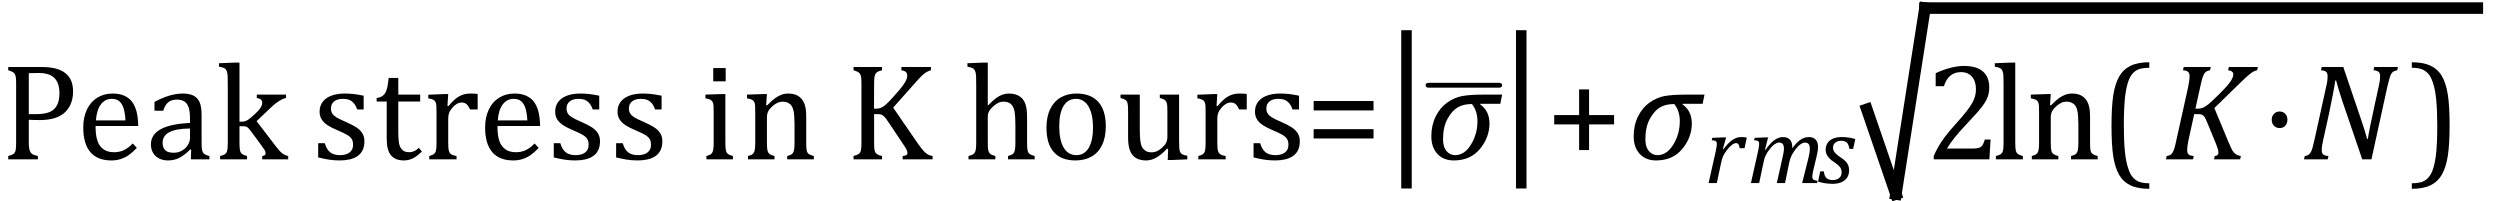 <?xml version="1.0" encoding="UTF-8" standalone="no"?><svg xmlns="http://www.w3.org/2000/svg" xmlns:xlink="http://www.w3.org/1999/xlink" stroke-dasharray="none" shape-rendering="auto" font-family="'Dialog'" width="360.813" text-rendering="auto" fill-opacity="1" contentScriptType="text/ecmascript" color-interpolation="auto" color-rendering="auto" preserveAspectRatio="xMidYMid meet" font-size="12" fill="black" stroke="black" image-rendering="auto" stroke-miterlimit="10" zoomAndPan="magnify" version="1.0" stroke-linecap="square" stroke-linejoin="miter" contentStyleType="text/css" font-style="normal" height="29" stroke-width="1" stroke-dashoffset="0" font-weight="normal" stroke-opacity="1" y="-6"><!--Converted from MathML using JEuclid--><defs id="genericDefs"/><g><g text-rendering="optimizeLegibility" transform="translate(0,23)" color-rendering="optimizeQuality" color-interpolation="linearRGB" image-rendering="optimizeQuality"><path d="M4.156 -2.469 Q4.156 -1.891 4.219 -1.555 Q4.281 -1.219 4.414 -1.016 Q4.547 -0.812 4.766 -0.703 Q4.984 -0.594 5.469 -0.484 L5.469 0 L1.188 0 L1.188 -0.484 Q1.781 -0.641 1.992 -0.828 Q2.203 -1.016 2.266 -1.367 Q2.328 -1.719 2.328 -2.438 L2.328 -10.891 Q2.328 -11.562 2.281 -11.867 Q2.234 -12.172 2.117 -12.344 Q2 -12.516 1.812 -12.617 Q1.625 -12.719 1.188 -12.859 L1.188 -13.328 L6.031 -13.328 Q8.312 -13.328 9.43 -12.453 Q10.547 -11.578 10.547 -9.797 Q10.547 -8.781 10.195 -7.969 Q9.844 -7.156 9.203 -6.641 Q8.562 -6.125 7.68 -5.898 Q6.797 -5.672 5.828 -5.672 Q4.75 -5.672 4.156 -5.719 L4.156 -2.469 ZM4.156 -6.531 L5.281 -6.531 Q6.391 -6.531 7.109 -6.812 Q7.828 -7.094 8.203 -7.766 Q8.578 -8.438 8.578 -9.547 Q8.578 -10.375 8.359 -10.938 Q8.141 -11.5 7.742 -11.844 Q7.344 -12.188 6.797 -12.328 Q6.25 -12.469 5.609 -12.469 Q4.641 -12.469 4.156 -12.438 L4.156 -6.531 ZM19.75 -1.656 Q19.125 -1 18.602 -0.633 Q18.078 -0.266 17.453 -0.055 Q16.828 0.156 16.078 0.156 Q14.062 0.156 13.039 -1.047 Q12.016 -2.25 12.016 -4.609 Q12.016 -6.062 12.539 -7.18 Q13.062 -8.297 14.031 -8.898 Q15 -9.5 16.25 -9.5 Q17.234 -9.5 17.93 -9.188 Q18.625 -8.875 19.039 -8.336 Q19.453 -7.797 19.688 -6.969 Q19.922 -6.141 19.953 -4.812 L13.797 -4.812 L13.797 -4.641 Q13.797 -3.484 14.055 -2.703 Q14.312 -1.922 14.906 -1.477 Q15.5 -1.031 16.438 -1.031 Q17.234 -1.031 17.875 -1.328 Q18.516 -1.625 19.156 -2.297 L19.75 -1.656 ZM18.109 -5.625 Q18.047 -6.688 17.844 -7.352 Q17.641 -8.016 17.234 -8.375 Q16.828 -8.734 16.156 -8.734 Q15.156 -8.734 14.555 -7.93 Q13.953 -7.125 13.844 -5.625 L18.109 -5.625 ZM27.594 -1.391 L27.453 -1.438 Q26.594 -0.562 25.852 -0.203 Q25.109 0.156 24.266 0.156 Q23.516 0.156 22.953 -0.133 Q22.391 -0.422 22.086 -0.945 Q21.781 -1.469 21.781 -2.156 Q21.781 -3.578 23.195 -4.352 Q24.609 -5.125 27.422 -5.25 L27.422 -5.891 Q27.422 -6.906 27.227 -7.492 Q27.031 -8.078 26.617 -8.352 Q26.203 -8.625 25.5 -8.625 Q24.734 -8.625 24.266 -8.227 Q23.797 -7.828 23.562 -7.016 L22.297 -7.016 L22.297 -8.297 Q23.234 -8.781 23.859 -9.008 Q24.484 -9.234 25.109 -9.367 Q25.734 -9.5 26.375 -9.5 Q27.344 -9.5 27.93 -9.195 Q28.516 -8.891 28.805 -8.258 Q29.094 -7.625 29.094 -6.344 L29.094 -2.938 Q29.094 -2.219 29.102 -1.922 Q29.109 -1.625 29.164 -1.367 Q29.219 -1.109 29.312 -0.961 Q29.406 -0.812 29.602 -0.703 Q29.797 -0.594 30.219 -0.484 L30.219 0 L27.547 0 L27.594 -1.391 ZM27.422 -4.453 Q25.438 -4.438 24.453 -3.93 Q23.469 -3.422 23.469 -2.391 Q23.469 -1.844 23.695 -1.516 Q23.922 -1.188 24.266 -1.07 Q24.609 -0.953 25.078 -0.953 Q25.734 -0.953 26.281 -1.273 Q26.828 -1.594 27.125 -2.094 Q27.422 -2.594 27.422 -3.078 L27.422 -4.453 ZM34.562 -5.438 L34.875 -5.438 Q35.188 -5.438 35.391 -5.516 Q35.641 -5.594 35.93 -5.805 Q36.219 -6.016 36.766 -6.516 Q37.219 -6.938 37.445 -7.227 Q37.672 -7.516 37.766 -7.766 Q37.844 -7.969 37.844 -8.172 Q37.844 -8.469 37.656 -8.633 Q37.469 -8.797 37.062 -8.859 L37.062 -9.344 L41.281 -9.344 L41.281 -8.859 Q40.828 -8.766 40.32 -8.453 Q39.812 -8.141 39.266 -7.641 L37.031 -5.516 L39.844 -1.844 Q40.328 -1.188 40.727 -0.883 Q41.125 -0.578 41.594 -0.484 L41.594 0 L37.844 0 L37.844 -0.484 Q38.094 -0.516 38.211 -0.594 Q38.328 -0.672 38.328 -0.875 Q38.328 -1.016 38.281 -1.156 Q38.234 -1.297 38.062 -1.539 Q37.891 -1.781 37.453 -2.391 L36.297 -3.953 Q35.969 -4.391 35.82 -4.531 Q35.672 -4.672 35.516 -4.727 Q35.359 -4.781 35.109 -4.781 L34.562 -4.781 L34.562 -2.438 Q34.562 -1.609 34.641 -1.281 Q34.719 -0.953 34.938 -0.781 Q35.156 -0.609 35.656 -0.484 L35.656 0 L31.766 0 L31.766 -0.484 Q32.266 -0.609 32.453 -0.742 Q32.641 -0.875 32.727 -1.07 Q32.812 -1.266 32.844 -1.594 Q32.875 -1.922 32.875 -2.438 L32.875 -10.609 Q32.875 -11.547 32.859 -11.922 Q32.844 -12.297 32.781 -12.555 Q32.719 -12.812 32.609 -12.961 Q32.5 -13.109 32.305 -13.195 Q32.109 -13.281 31.609 -13.375 L31.609 -13.875 L33.969 -13.969 L34.562 -13.969 L34.562 -5.438 ZM52.484 -7.203 L51.547 -7.203 Q51.344 -7.781 51.047 -8.117 Q50.75 -8.453 50.383 -8.594 Q50.016 -8.734 49.469 -8.734 Q48.688 -8.734 48.227 -8.367 Q47.766 -8 47.766 -7.359 Q47.766 -6.922 47.953 -6.625 Q48.141 -6.328 48.531 -6.078 Q48.922 -5.828 49.906 -5.406 Q50.906 -4.969 51.445 -4.609 Q51.984 -4.25 52.289 -3.773 Q52.594 -3.297 52.594 -2.625 Q52.594 -1.859 52.336 -1.328 Q52.078 -0.797 51.594 -0.469 Q51.109 -0.141 50.453 0.008 Q49.797 0.156 49.016 0.156 Q48.188 0.156 47.422 0.031 Q46.656 -0.094 45.922 -0.281 L45.922 -2.328 L46.875 -2.328 Q47.141 -1.422 47.656 -1.016 Q48.172 -0.609 49.078 -0.609 Q49.438 -0.609 49.773 -0.688 Q50.109 -0.766 50.375 -0.938 Q50.641 -1.109 50.797 -1.398 Q50.953 -1.688 50.953 -2.125 Q50.953 -2.625 50.758 -2.938 Q50.562 -3.25 50.148 -3.508 Q49.734 -3.766 48.703 -4.203 Q47.812 -4.578 47.273 -4.93 Q46.734 -5.281 46.43 -5.758 Q46.125 -6.234 46.125 -6.891 Q46.125 -7.703 46.562 -8.289 Q47 -8.875 47.82 -9.188 Q48.641 -9.5 49.734 -9.5 Q50.375 -9.5 50.977 -9.438 Q51.578 -9.375 52.484 -9.188 L52.484 -7.203 ZM54.359 -8.844 Q54.844 -8.922 55.148 -9.117 Q55.453 -9.312 55.625 -9.625 Q55.797 -9.938 55.898 -10.398 Q56 -10.859 56.094 -11.75 L57.484 -11.75 L57.484 -9.344 L60.641 -9.344 L60.641 -8.344 L57.484 -8.344 L57.484 -4 Q57.484 -3.062 57.562 -2.5 Q57.641 -1.938 57.859 -1.617 Q58.078 -1.297 58.352 -1.164 Q58.625 -1.031 59.047 -1.031 Q59.438 -1.031 59.781 -1.188 Q60.125 -1.344 60.453 -1.656 L60.891 -1.125 Q60.203 -0.453 59.586 -0.148 Q58.969 0.156 58.297 0.156 Q57.031 0.156 56.422 -0.594 Q55.812 -1.344 55.812 -2.938 L55.812 -8.344 L54.359 -8.344 L54.359 -8.844 ZM64.578 -7.719 L64.719 -7.688 Q65.266 -8.344 65.719 -8.719 Q66.172 -9.094 66.703 -9.297 Q67.234 -9.5 67.922 -9.5 Q68.484 -9.5 68.938 -9.438 L68.938 -7.203 L67.844 -7.203 Q67.609 -7.719 67.344 -7.961 Q67.078 -8.203 66.609 -8.203 Q66.266 -8.203 65.922 -8 Q65.578 -7.797 65.25 -7.406 Q64.922 -7.016 64.805 -6.672 Q64.688 -6.328 64.688 -5.859 L64.688 -2.438 Q64.688 -1.547 64.789 -1.211 Q64.891 -0.875 65.141 -0.719 Q65.391 -0.562 65.891 -0.484 L65.891 0 L61.953 0 L61.953 -0.484 Q62.328 -0.594 62.492 -0.68 Q62.656 -0.766 62.773 -0.922 Q62.891 -1.078 62.945 -1.406 Q63 -1.734 63 -2.406 L63 -6.672 Q63 -7.297 62.984 -7.68 Q62.969 -8.062 62.852 -8.289 Q62.734 -8.516 62.492 -8.625 Q62.25 -8.734 61.812 -8.812 L61.812 -9.328 L64.094 -9.422 L64.688 -9.422 L64.578 -7.719 ZM77.75 -1.656 Q77.125 -1 76.602 -0.633 Q76.078 -0.266 75.453 -0.055 Q74.828 0.156 74.078 0.156 Q72.062 0.156 71.039 -1.047 Q70.016 -2.25 70.016 -4.609 Q70.016 -6.062 70.539 -7.18 Q71.062 -8.297 72.031 -8.898 Q73 -9.5 74.25 -9.5 Q75.234 -9.5 75.93 -9.188 Q76.625 -8.875 77.039 -8.336 Q77.453 -7.797 77.688 -6.969 Q77.922 -6.141 77.953 -4.812 L71.797 -4.812 L71.797 -4.641 Q71.797 -3.484 72.055 -2.703 Q72.312 -1.922 72.906 -1.477 Q73.5 -1.031 74.438 -1.031 Q75.234 -1.031 75.875 -1.328 Q76.516 -1.625 77.156 -2.297 L77.75 -1.656 ZM76.109 -5.625 Q76.047 -6.688 75.844 -7.352 Q75.641 -8.016 75.234 -8.375 Q74.828 -8.734 74.156 -8.734 Q73.156 -8.734 72.555 -7.93 Q71.953 -7.125 71.844 -5.625 L76.109 -5.625 ZM86.484 -7.203 L85.547 -7.203 Q85.344 -7.781 85.047 -8.117 Q84.75 -8.453 84.383 -8.594 Q84.016 -8.734 83.469 -8.734 Q82.688 -8.734 82.227 -8.367 Q81.766 -8 81.766 -7.359 Q81.766 -6.922 81.953 -6.625 Q82.141 -6.328 82.531 -6.078 Q82.922 -5.828 83.906 -5.406 Q84.906 -4.969 85.445 -4.609 Q85.984 -4.25 86.289 -3.773 Q86.594 -3.297 86.594 -2.625 Q86.594 -1.859 86.336 -1.328 Q86.078 -0.797 85.594 -0.469 Q85.109 -0.141 84.453 0.008 Q83.797 0.156 83.016 0.156 Q82.188 0.156 81.422 0.031 Q80.656 -0.094 79.922 -0.281 L79.922 -2.328 L80.875 -2.328 Q81.141 -1.422 81.656 -1.016 Q82.172 -0.609 83.078 -0.609 Q83.438 -0.609 83.773 -0.688 Q84.109 -0.766 84.375 -0.938 Q84.641 -1.109 84.797 -1.398 Q84.953 -1.688 84.953 -2.125 Q84.953 -2.625 84.758 -2.938 Q84.562 -3.25 84.148 -3.508 Q83.734 -3.766 82.703 -4.203 Q81.812 -4.578 81.273 -4.93 Q80.734 -5.281 80.43 -5.758 Q80.125 -6.234 80.125 -6.891 Q80.125 -7.703 80.562 -8.289 Q81 -8.875 81.82 -9.188 Q82.641 -9.5 83.734 -9.5 Q84.375 -9.5 84.977 -9.438 Q85.578 -9.375 86.484 -9.188 L86.484 -7.203 ZM95.484 -7.203 L94.547 -7.203 Q94.344 -7.781 94.047 -8.117 Q93.75 -8.453 93.383 -8.594 Q93.016 -8.734 92.469 -8.734 Q91.688 -8.734 91.227 -8.367 Q90.766 -8 90.766 -7.359 Q90.766 -6.922 90.953 -6.625 Q91.141 -6.328 91.531 -6.078 Q91.922 -5.828 92.906 -5.406 Q93.906 -4.969 94.445 -4.609 Q94.984 -4.25 95.289 -3.773 Q95.594 -3.297 95.594 -2.625 Q95.594 -1.859 95.336 -1.328 Q95.078 -0.797 94.594 -0.469 Q94.109 -0.141 93.453 0.008 Q92.797 0.156 92.016 0.156 Q91.188 0.156 90.422 0.031 Q89.656 -0.094 88.922 -0.281 L88.922 -2.328 L89.875 -2.328 Q90.141 -1.422 90.656 -1.016 Q91.172 -0.609 92.078 -0.609 Q92.438 -0.609 92.773 -0.688 Q93.109 -0.766 93.375 -0.938 Q93.641 -1.109 93.797 -1.398 Q93.953 -1.688 93.953 -2.125 Q93.953 -2.625 93.758 -2.938 Q93.562 -3.25 93.148 -3.508 Q92.734 -3.766 91.703 -4.203 Q90.812 -4.578 90.273 -4.93 Q89.734 -5.281 89.43 -5.758 Q89.125 -6.234 89.125 -6.891 Q89.125 -7.703 89.562 -8.289 Q90 -8.875 90.82 -9.188 Q91.641 -9.5 92.734 -9.5 Q93.375 -9.5 93.977 -9.438 Q94.578 -9.375 95.484 -9.188 L95.484 -7.203 ZM104.734 -13.172 L104.734 -11.266 L102.938 -11.266 L102.938 -13.172 L104.734 -13.172 ZM101.953 -0.484 Q102.328 -0.594 102.492 -0.68 Q102.656 -0.766 102.766 -0.922 Q102.875 -1.078 102.938 -1.406 Q103 -1.734 103 -2.406 L103 -6.672 Q103 -7.297 102.984 -7.68 Q102.969 -8.062 102.852 -8.289 Q102.734 -8.516 102.492 -8.625 Q102.25 -8.734 101.812 -8.812 L101.812 -9.344 L104.094 -9.422 L104.688 -9.422 L104.688 -2.438 Q104.688 -1.609 104.766 -1.281 Q104.844 -0.953 105.062 -0.781 Q105.281 -0.609 105.781 -0.484 L105.781 0 L101.953 0 L101.953 -0.484 ZM117.453 0 L113.609 0 L113.609 -0.484 Q114 -0.594 114.164 -0.68 Q114.328 -0.766 114.438 -0.922 Q114.547 -1.078 114.609 -1.406 Q114.672 -1.734 114.672 -2.406 L114.672 -4.969 Q114.672 -5.641 114.633 -6.203 Q114.594 -6.766 114.5 -7.117 Q114.406 -7.469 114.281 -7.672 Q114.156 -7.875 113.969 -8.016 Q113.781 -8.156 113.547 -8.242 Q113.312 -8.328 112.938 -8.328 Q112.562 -8.328 112.219 -8.172 Q111.875 -8.016 111.461 -7.648 Q111.047 -7.281 110.867 -6.914 Q110.688 -6.547 110.688 -6.078 L110.688 -2.438 Q110.688 -1.609 110.766 -1.281 Q110.844 -0.953 111.062 -0.781 Q111.281 -0.609 111.781 -0.484 L111.781 0 L107.953 0 L107.953 -0.484 Q108.328 -0.594 108.492 -0.68 Q108.656 -0.766 108.766 -0.922 Q108.875 -1.078 108.938 -1.406 Q109 -1.734 109 -2.406 L109 -6.672 Q109 -7.297 108.984 -7.68 Q108.969 -8.062 108.852 -8.289 Q108.734 -8.516 108.492 -8.625 Q108.25 -8.734 107.812 -8.812 L107.812 -9.344 L110.094 -9.422 L110.688 -9.422 L110.578 -7.828 L110.719 -7.797 Q111.438 -8.531 111.883 -8.844 Q112.328 -9.156 112.781 -9.328 Q113.234 -9.5 113.75 -9.5 Q114.281 -9.5 114.695 -9.375 Q115.109 -9.25 115.422 -8.992 Q115.734 -8.734 115.945 -8.359 Q116.156 -7.984 116.258 -7.461 Q116.359 -6.938 116.359 -6.125 L116.359 -2.438 Q116.359 -1.766 116.398 -1.461 Q116.438 -1.156 116.531 -0.992 Q116.625 -0.828 116.812 -0.719 Q117 -0.609 117.453 -0.484 L117.453 0 ZM126.141 -7.312 L126.438 -7.312 Q126.812 -7.312 127.117 -7.43 Q127.422 -7.547 127.805 -7.867 Q128.188 -8.188 128.969 -9.062 Q129.906 -10.109 130.25 -10.578 Q130.672 -11.141 130.812 -11.516 Q130.938 -11.797 130.938 -12.062 Q130.938 -12.453 130.711 -12.633 Q130.484 -12.812 130.094 -12.859 L130.094 -13.328 L134.359 -13.328 L134.359 -12.859 Q134.047 -12.781 133.742 -12.609 Q133.438 -12.438 133.117 -12.141 Q132.797 -11.844 132.188 -11.156 L128.906 -7.469 L132.453 -2.312 Q133.031 -1.484 133.352 -1.156 Q133.672 -0.828 133.961 -0.68 Q134.25 -0.531 134.594 -0.484 L134.594 0 L130.281 0 L130.281 -0.484 Q130.641 -0.516 130.805 -0.617 Q130.969 -0.719 130.969 -0.938 Q130.969 -1.109 130.859 -1.359 Q130.75 -1.609 130.5 -1.969 L128.234 -5.359 Q127.828 -5.953 127.641 -6.148 Q127.453 -6.344 127.242 -6.438 Q127.031 -6.531 126.672 -6.531 L126.156 -6.531 L126.156 -2.438 Q126.156 -1.781 126.195 -1.484 Q126.234 -1.188 126.336 -1.008 Q126.438 -0.828 126.641 -0.711 Q126.844 -0.594 127.297 -0.484 L127.297 0 L123.188 0 L123.188 -0.484 Q123.781 -0.641 123.992 -0.828 Q124.203 -1.016 124.266 -1.367 Q124.328 -1.719 124.328 -2.438 L124.328 -10.891 Q124.328 -11.562 124.281 -11.867 Q124.234 -12.172 124.117 -12.344 Q124 -12.516 123.812 -12.617 Q123.625 -12.719 123.188 -12.859 L123.188 -13.328 L127.297 -13.328 L127.297 -12.859 Q126.859 -12.75 126.672 -12.641 Q126.484 -12.531 126.375 -12.367 Q126.266 -12.203 126.211 -11.883 Q126.156 -11.562 126.156 -10.891 L126.141 -7.312 ZM142.562 -7.797 L142.609 -7.797 Q143.359 -8.562 143.805 -8.875 Q144.25 -9.188 144.688 -9.344 Q145.125 -9.5 145.625 -9.5 Q146.156 -9.5 146.578 -9.367 Q147 -9.234 147.32 -8.977 Q147.641 -8.719 147.836 -8.344 Q148.031 -7.969 148.133 -7.445 Q148.234 -6.922 148.234 -6.125 L148.234 -2.438 Q148.234 -1.594 148.305 -1.289 Q148.375 -0.984 148.562 -0.812 Q148.75 -0.641 149.328 -0.484 L149.328 0 L145.484 0 L145.484 -0.484 Q145.859 -0.594 146.031 -0.68 Q146.203 -0.766 146.312 -0.922 Q146.422 -1.078 146.484 -1.406 Q146.547 -1.734 146.547 -2.406 L146.547 -4.969 Q146.547 -6.266 146.414 -6.953 Q146.281 -7.641 145.898 -7.984 Q145.516 -8.328 144.828 -8.328 Q144.438 -8.328 144.125 -8.188 Q143.812 -8.047 143.398 -7.695 Q142.984 -7.344 142.773 -6.977 Q142.562 -6.609 142.562 -6.188 L142.562 -2.438 Q142.562 -1.781 142.602 -1.5 Q142.641 -1.219 142.734 -1.023 Q142.828 -0.828 143.031 -0.711 Q143.234 -0.594 143.656 -0.484 L143.656 0 L139.781 0 L139.781 -0.484 Q140.219 -0.594 140.398 -0.703 Q140.578 -0.812 140.68 -0.977 Q140.781 -1.141 140.836 -1.453 Q140.891 -1.766 140.891 -2.438 L140.891 -10.609 Q140.891 -11.547 140.875 -11.922 Q140.859 -12.297 140.797 -12.555 Q140.734 -12.812 140.617 -12.961 Q140.5 -13.109 140.312 -13.195 Q140.125 -13.281 139.625 -13.375 L139.625 -13.875 L141.984 -13.969 L142.562 -13.969 L142.562 -7.797 ZM155.203 0.156 Q153.172 0.156 152.102 -1.039 Q151.031 -2.234 151.031 -4.578 Q151.031 -6.188 151.594 -7.305 Q152.156 -8.422 153.133 -8.961 Q154.109 -9.5 155.359 -9.5 Q157.438 -9.5 158.516 -8.289 Q159.594 -7.078 159.594 -4.797 Q159.594 -3.172 159.055 -2.062 Q158.516 -0.953 157.531 -0.398 Q156.547 0.156 155.203 0.156 ZM152.875 -4.781 Q152.875 -2.781 153.516 -1.695 Q154.156 -0.609 155.344 -0.609 Q156 -0.609 156.461 -0.93 Q156.922 -1.25 157.203 -1.789 Q157.484 -2.328 157.617 -3.031 Q157.75 -3.734 157.75 -4.516 Q157.75 -5.953 157.43 -6.898 Q157.109 -7.844 156.562 -8.289 Q156.016 -8.734 155.312 -8.734 Q154.125 -8.734 153.5 -7.711 Q152.875 -6.688 152.875 -4.781 ZM161.719 -9.344 L164.5 -9.344 L164.5 -4.359 Q164.5 -3.219 164.586 -2.625 Q164.672 -2.031 164.852 -1.727 Q165.031 -1.422 165.352 -1.219 Q165.672 -1.016 166.234 -1.016 Q166.609 -1.016 166.953 -1.164 Q167.297 -1.312 167.711 -1.68 Q168.125 -2.047 168.305 -2.406 Q168.484 -2.766 168.484 -3.25 L168.484 -6.906 Q168.484 -7.469 168.461 -7.75 Q168.438 -8.031 168.367 -8.203 Q168.297 -8.375 168.203 -8.477 Q168.109 -8.578 167.938 -8.672 Q167.766 -8.766 167.391 -8.859 L167.391 -9.344 L170.172 -9.344 L170.172 -2.672 Q170.172 -1.922 170.203 -1.586 Q170.234 -1.25 170.328 -1.055 Q170.422 -0.859 170.625 -0.734 Q170.828 -0.609 171.359 -0.516 L171.359 0 L169.125 0.094 L168.531 0.094 L168.594 -1.5 L168.438 -1.547 Q167.625 -0.672 166.891 -0.258 Q166.156 0.156 165.422 0.156 Q164.531 0.156 163.953 -0.195 Q163.375 -0.547 163.094 -1.242 Q162.812 -1.938 162.812 -3.219 L162.812 -6.906 Q162.812 -7.719 162.75 -8.031 Q162.688 -8.344 162.5 -8.523 Q162.312 -8.703 161.719 -8.859 L161.719 -9.344 ZM175.578 -7.719 L175.719 -7.688 Q176.266 -8.344 176.719 -8.719 Q177.172 -9.094 177.703 -9.297 Q178.234 -9.5 178.922 -9.5 Q179.484 -9.5 179.938 -9.438 L179.938 -7.203 L178.844 -7.203 Q178.609 -7.719 178.344 -7.961 Q178.078 -8.203 177.609 -8.203 Q177.266 -8.203 176.922 -8 Q176.578 -7.797 176.25 -7.406 Q175.922 -7.016 175.805 -6.672 Q175.688 -6.328 175.688 -5.859 L175.688 -2.438 Q175.688 -1.547 175.789 -1.211 Q175.891 -0.875 176.141 -0.719 Q176.391 -0.562 176.891 -0.484 L176.891 0 L172.953 0 L172.953 -0.484 Q173.328 -0.594 173.492 -0.68 Q173.656 -0.766 173.773 -0.922 Q173.891 -1.078 173.945 -1.406 Q174 -1.734 174 -2.406 L174 -6.672 Q174 -7.297 173.984 -7.68 Q173.969 -8.062 173.852 -8.289 Q173.734 -8.516 173.492 -8.625 Q173.25 -8.734 172.812 -8.812 L172.812 -9.328 L175.094 -9.422 L175.688 -9.422 L175.578 -7.719 ZM187.484 -7.203 L186.547 -7.203 Q186.344 -7.781 186.047 -8.117 Q185.75 -8.453 185.383 -8.594 Q185.016 -8.734 184.469 -8.734 Q183.688 -8.734 183.227 -8.367 Q182.766 -8 182.766 -7.359 Q182.766 -6.922 182.953 -6.625 Q183.141 -6.328 183.531 -6.078 Q183.922 -5.828 184.906 -5.406 Q185.906 -4.969 186.445 -4.609 Q186.984 -4.25 187.289 -3.773 Q187.594 -3.297 187.594 -2.625 Q187.594 -1.859 187.336 -1.328 Q187.078 -0.797 186.594 -0.469 Q186.109 -0.141 185.453 0.008 Q184.797 0.156 184.016 0.156 Q183.188 0.156 182.422 0.031 Q181.656 -0.094 180.922 -0.281 L180.922 -2.328 L181.875 -2.328 Q182.141 -1.422 182.656 -1.016 Q183.172 -0.609 184.078 -0.609 Q184.438 -0.609 184.773 -0.688 Q185.109 -0.766 185.375 -0.938 Q185.641 -1.109 185.797 -1.398 Q185.953 -1.688 185.953 -2.125 Q185.953 -2.625 185.758 -2.938 Q185.562 -3.25 185.148 -3.508 Q184.734 -3.766 183.703 -4.203 Q182.812 -4.578 182.273 -4.93 Q181.734 -5.281 181.43 -5.758 Q181.125 -6.234 181.125 -6.891 Q181.125 -7.703 181.562 -8.289 Q182 -8.875 182.82 -9.188 Q183.641 -9.5 184.734 -9.5 Q185.375 -9.5 185.977 -9.438 Q186.578 -9.375 187.484 -9.188 L187.484 -7.203 Z" stroke="none"/></g><g text-rendering="optimizeLegibility" transform="translate(188.375,23)" color-rendering="optimizeQuality" color-interpolation="linearRGB" image-rendering="optimizeQuality"><path d="M1.219 -7.062 L1.219 -8.422 L9.859 -8.422 L9.859 -7.062 L1.219 -7.062 ZM1.219 -3.016 L1.219 -4.359 L9.859 -4.359 L9.859 -3.016 L1.219 -3.016 Z" stroke="none"/></g><g text-rendering="optimizeLegibility" transform="translate(199.828,21.919) matrix(1,0,0,1.257,0,0)" color-rendering="optimizeQuality" color-interpolation="linearRGB" image-rendering="optimizeQuality"><path d="M3.922 4.203 L2.406 4.203 L2.406 -13.969 L3.922 -13.969 L3.922 4.203 Z" stroke="none"/></g><g text-rendering="optimizeLegibility" transform="translate(205.75,23)" color-rendering="optimizeQuality" color-interpolation="linearRGB" image-rendering="optimizeQuality"><path d="M10.781 -8.016 L7.906 -8.016 L7.875 -7.938 Q9.219 -6.984 9.219 -5.188 Q9.219 -3.172 7.844 -1.508 Q6.469 0.156 4.062 0.156 Q2.578 0.156 1.703 -0.789 Q0.828 -1.734 0.828 -3.328 Q0.828 -4.938 1.461 -6.203 Q2.094 -7.469 3.117 -8.195 Q4.141 -8.922 5.258 -9.133 Q6.375 -9.344 8.328 -9.344 L11.047 -9.344 L10.781 -8.016 ZM6.688 -7.984 Q5.438 -7.984 4.625 -7.5 Q3.812 -7.016 3.164 -5.852 Q2.516 -4.688 2.516 -2.875 Q2.516 -1.797 3.016 -1.203 Q3.516 -0.609 4.266 -0.609 Q5.609 -0.609 6.547 -2.133 Q7.484 -3.656 7.484 -5.516 Q7.484 -6.969 6.688 -7.984 Z" stroke="none"/></g><g text-rendering="optimizeLegibility" transform="translate(205.977,23.781) matrix(1.038,0,0,1,0,0)" color-rendering="optimizeQuality" color-interpolation="linearRGB" image-rendering="optimizeQuality"><path d="M9.969 -11.125 L0.234 -11.125 Q-0.016 -11.125 -0.117 -11.227 Q-0.219 -11.328 -0.219 -11.484 Q-0.219 -11.625 -0.117 -11.727 Q-0.016 -11.828 0.234 -11.828 L9.969 -11.828 Q10.219 -11.828 10.32 -11.727 Q10.422 -11.625 10.422 -11.469 Q10.422 -11.328 10.32 -11.227 Q10.219 -11.125 9.969 -11.125 Z" stroke="none"/></g><g text-rendering="optimizeLegibility" transform="translate(216.391,21.919) matrix(1,0,0,1.257,0,0)" color-rendering="optimizeQuality" color-interpolation="linearRGB" image-rendering="optimizeQuality"><path d="M3.922 4.203 L2.406 4.203 L2.406 -13.969 L3.922 -13.969 L3.922 4.203 Z" stroke="none"/></g><g text-rendering="optimizeLegibility" transform="translate(223.094,23)" color-rendering="optimizeQuality" color-interpolation="linearRGB" image-rendering="optimizeQuality"><path d="M6.25 -5.047 L6.25 -1.344 L4.812 -1.344 L4.812 -5.047 L1.219 -5.047 L1.219 -6.391 L4.812 -6.391 L4.812 -10.094 L6.25 -10.094 L6.25 -6.391 L9.859 -6.391 L9.859 -5.047 L6.25 -5.047 Z" stroke="none"/></g><g text-rendering="optimizeLegibility" transform="translate(234.953,23)" color-rendering="optimizeQuality" color-interpolation="linearRGB" image-rendering="optimizeQuality"><path d="M10.781 -8.016 L7.906 -8.016 L7.875 -7.938 Q9.219 -6.984 9.219 -5.188 Q9.219 -3.172 7.844 -1.508 Q6.469 0.156 4.062 0.156 Q2.578 0.156 1.703 -0.789 Q0.828 -1.734 0.828 -3.328 Q0.828 -4.938 1.461 -6.203 Q2.094 -7.469 3.117 -8.195 Q4.141 -8.922 5.258 -9.133 Q6.375 -9.344 8.328 -9.344 L11.047 -9.344 L10.781 -8.016 ZM6.688 -7.984 Q5.438 -7.984 4.625 -7.5 Q3.812 -7.016 3.164 -5.852 Q2.516 -4.688 2.516 -2.875 Q2.516 -1.797 3.016 -1.203 Q3.516 -0.609 4.266 -0.609 Q5.609 -0.609 6.547 -2.133 Q7.484 -3.656 7.484 -5.516 Q7.484 -6.969 6.688 -7.984 Z" stroke="none"/></g><g text-rendering="optimizeLegibility" transform="translate(246,26.422)" color-rendering="optimizeQuality" color-interpolation="linearRGB" image-rendering="optimizeQuality"><path d="M2.719 -6.594 L3.125 -6.594 L2.656 -4.922 L2.734 -4.891 Q3.391 -5.781 4.008 -6.211 Q4.625 -6.641 5.281 -6.641 Q5.781 -6.641 6.109 -6.562 L5.781 -5.031 L5.078 -5.031 Q5.031 -5.391 4.914 -5.578 Q4.797 -5.766 4.547 -5.766 Q4.281 -5.766 3.93 -5.492 Q3.578 -5.219 3.219 -4.742 Q2.859 -4.266 2.68 -3.859 Q2.5 -3.453 2.406 -2.953 L1.781 0 L0.594 0 L1.641 -4.672 Q1.781 -5.312 1.781 -5.641 Q1.781 -5.844 1.719 -5.945 Q1.656 -6.047 1.516 -6.102 Q1.375 -6.156 1.047 -6.172 L1.125 -6.531 L2.719 -6.594 Z" stroke="none"/></g><g text-rendering="optimizeLegibility" transform="translate(252.109,26.422)" color-rendering="optimizeQuality" color-interpolation="linearRGB" image-rendering="optimizeQuality"><path d="M6.562 -5.203 L6.562 -5.094 Q6.562 -5.047 6.547 -5 Q7.141 -5.844 7.727 -6.242 Q8.312 -6.641 8.953 -6.641 Q9.594 -6.641 9.938 -6.273 Q10.281 -5.906 10.281 -5.203 Q10.281 -4.766 10.141 -4.141 L9.562 -1.703 Q9.453 -1.219 9.453 -0.938 Q9.453 -0.719 9.516 -0.609 Q9.578 -0.5 9.727 -0.438 Q9.875 -0.375 10.203 -0.328 L10.141 0 L7.984 0 L8.859 -3.469 Q8.953 -3.844 9.023 -4.234 Q9.094 -4.625 9.094 -4.938 Q9.094 -5.422 8.922 -5.633 Q8.75 -5.844 8.375 -5.844 Q8.109 -5.844 7.781 -5.625 Q7.453 -5.406 7.094 -4.953 Q6.734 -4.5 6.5 -4.062 Q6.266 -3.625 6.125 -2.984 L5.516 0 L4.328 0 L5.109 -3.469 Q5.25 -4.109 5.305 -4.414 Q5.359 -4.719 5.359 -4.938 Q5.359 -5.422 5.188 -5.633 Q5.016 -5.844 4.641 -5.844 Q4.375 -5.844 4.039 -5.625 Q3.703 -5.406 3.336 -4.938 Q2.969 -4.469 2.742 -4.023 Q2.516 -3.578 2.406 -2.953 L1.781 0 L0.594 0 L1.641 -4.672 Q1.672 -4.828 1.727 -5.133 Q1.781 -5.438 1.781 -5.641 Q1.781 -5.844 1.727 -5.945 Q1.672 -6.047 1.531 -6.102 Q1.391 -6.156 1.047 -6.172 L1.141 -6.531 L2.688 -6.594 L3.078 -6.594 L2.625 -4.828 L2.703 -4.797 Q3.344 -5.734 3.961 -6.188 Q4.578 -6.641 5.219 -6.641 Q5.875 -6.641 6.219 -6.273 Q6.562 -5.906 6.562 -5.203 Z" stroke="none"/></g><g text-rendering="optimizeLegibility" transform="translate(262.391,26.422)" color-rendering="optimizeQuality" color-interpolation="linearRGB" image-rendering="optimizeQuality"><path d="M4.516 -4.938 Q4.438 -5.562 4.164 -5.836 Q3.891 -6.109 3.297 -6.109 Q2.984 -6.109 2.727 -5.992 Q2.469 -5.875 2.312 -5.648 Q2.156 -5.422 2.156 -5.109 Q2.156 -4.859 2.258 -4.648 Q2.359 -4.438 2.602 -4.211 Q2.844 -3.984 3.281 -3.688 Q3.953 -3.25 4.219 -2.828 Q4.484 -2.406 4.484 -1.859 Q4.484 -1.219 4.18 -0.773 Q3.875 -0.328 3.336 -0.109 Q2.797 0.109 2.141 0.109 Q1.531 0.109 1.008 0.023 Q0.484 -0.062 0 -0.203 L0.312 -1.688 L0.844 -1.688 Q0.891 -1.047 1.203 -0.742 Q1.516 -0.438 2.109 -0.438 Q2.719 -0.438 3.062 -0.742 Q3.406 -1.047 3.406 -1.531 Q3.406 -1.828 3.305 -2.062 Q3.203 -2.297 2.984 -2.508 Q2.766 -2.719 2.359 -3 Q1.922 -3.281 1.656 -3.547 Q1.391 -3.812 1.242 -4.125 Q1.094 -4.438 1.094 -4.812 Q1.094 -5.375 1.375 -5.789 Q1.656 -6.203 2.172 -6.422 Q2.688 -6.641 3.391 -6.641 Q4.516 -6.641 5.375 -6.344 L5.062 -4.938 L4.516 -4.938 Z" stroke="none"/></g><g text-rendering="optimizeLegibility" stroke-width="1.667" color-interpolation="linearRGB" color-rendering="optimizeQuality" image-rendering="optimizeQuality"><line y2="28" fill="none" x1="269.432" x2="273.627" y1="15.78"/><line y2="1.167" fill="none" x1="273.627" x2="277.821" y1="28"/><line y2="1.167" fill="none" x1="277.821" x2="357.54" y1="1.167"/><path d="M6.859 -1.562 Q7.328 -1.562 7.625 -1.625 Q7.922 -1.688 8.094 -1.82 Q8.266 -1.953 8.375 -2.172 Q8.484 -2.391 8.641 -2.859 L9.469 -2.859 L9.297 0 L1.266 0 L1.266 -0.469 Q1.688 -1.5 2.398 -2.57 Q3.109 -3.641 4.422 -5.094 Q5.547 -6.344 6.047 -7 Q6.594 -7.703 6.859 -8.211 Q7.125 -8.719 7.242 -9.172 Q7.359 -9.625 7.359 -10.094 Q7.359 -10.828 7.125 -11.383 Q6.891 -11.938 6.406 -12.266 Q5.922 -12.594 5.203 -12.594 Q3.375 -12.594 2.734 -10.562 L1.547 -10.562 L1.547 -12.438 Q2.734 -12.984 3.766 -13.234 Q4.797 -13.484 5.609 -13.484 Q7.438 -13.484 8.359 -12.688 Q9.281 -11.891 9.281 -10.375 Q9.281 -9.859 9.18 -9.43 Q9.078 -9 8.859 -8.57 Q8.641 -8.141 8.273 -7.656 Q7.906 -7.172 7.453 -6.664 Q7 -6.156 5.906 -4.984 Q4.047 -3.031 3.172 -1.562 L6.859 -1.562 Z" stroke-width="1" transform="translate(277.821,23)" stroke="none"/></g><g text-rendering="optimizeLegibility" transform="translate(287.29,23)" color-rendering="optimizeQuality" color-interpolation="linearRGB" image-rendering="optimizeQuality"><path d="M3.562 -2.438 Q3.562 -1.609 3.641 -1.281 Q3.719 -0.953 3.938 -0.781 Q4.156 -0.609 4.656 -0.484 L4.656 0 L0.766 0 L0.766 -0.484 Q1.266 -0.609 1.453 -0.742 Q1.641 -0.875 1.727 -1.07 Q1.812 -1.266 1.844 -1.594 Q1.875 -1.922 1.875 -2.438 L1.875 -10.609 Q1.875 -11.547 1.859 -11.922 Q1.844 -12.297 1.781 -12.555 Q1.719 -12.812 1.609 -12.961 Q1.5 -13.109 1.305 -13.195 Q1.109 -13.281 0.609 -13.375 L0.609 -13.875 L2.969 -13.969 L3.562 -13.969 L3.562 -2.438 ZM15.453 0 L11.609 0 L11.609 -0.484 Q12 -0.594 12.164 -0.68 Q12.328 -0.766 12.438 -0.922 Q12.547 -1.078 12.609 -1.406 Q12.672 -1.734 12.672 -2.406 L12.672 -4.969 Q12.672 -5.641 12.633 -6.203 Q12.594 -6.766 12.5 -7.117 Q12.406 -7.469 12.281 -7.672 Q12.156 -7.875 11.969 -8.016 Q11.781 -8.156 11.547 -8.242 Q11.312 -8.328 10.938 -8.328 Q10.562 -8.328 10.219 -8.172 Q9.875 -8.016 9.461 -7.648 Q9.047 -7.281 8.867 -6.914 Q8.688 -6.547 8.688 -6.078 L8.688 -2.438 Q8.688 -1.609 8.766 -1.281 Q8.844 -0.953 9.062 -0.781 Q9.281 -0.609 9.781 -0.484 L9.781 0 L5.953 0 L5.953 -0.484 Q6.328 -0.594 6.492 -0.68 Q6.656 -0.766 6.766 -0.922 Q6.875 -1.078 6.938 -1.406 Q7 -1.734 7 -2.406 L7 -6.672 Q7 -7.297 6.984 -7.68 Q6.969 -8.062 6.852 -8.289 Q6.734 -8.516 6.492 -8.625 Q6.25 -8.734 5.812 -8.812 L5.812 -9.344 L8.094 -9.422 L8.688 -9.422 L8.578 -7.828 L8.719 -7.797 Q9.438 -8.531 9.883 -8.844 Q10.328 -9.156 10.781 -9.328 Q11.234 -9.5 11.75 -9.5 Q12.281 -9.5 12.695 -9.375 Q13.109 -9.25 13.422 -8.992 Q13.734 -8.734 13.945 -8.359 Q14.156 -7.984 14.258 -7.461 Q14.359 -6.938 14.359 -6.125 L14.359 -2.438 Q14.359 -1.766 14.398 -1.461 Q14.438 -1.156 14.531 -0.992 Q14.625 -0.828 14.812 -0.719 Q15 -0.609 15.453 -0.484 L15.453 0 Z" stroke="none"/></g><g text-rendering="optimizeLegibility" transform="translate(302.977,23)" color-rendering="optimizeQuality" color-interpolation="linearRGB" image-rendering="optimizeQuality"><path d="M7.219 4.25 Q5.562 4.25 4.508 3.75 Q3.453 3.25 2.867 2.234 Q2.281 1.219 2.023 -0.414 Q1.766 -2.047 1.766 -4.844 Q1.766 -7.625 2.023 -9.266 Q2.281 -10.906 2.867 -11.945 Q3.453 -12.984 4.508 -13.5 Q5.562 -14.016 7.219 -14.016 L7.219 -13.219 Q6.531 -13.219 6 -13.094 Q5.406 -12.953 4.984 -12.562 Q4.516 -12.141 4.234 -11.375 Q3.891 -10.469 3.719 -8.984 Q3.547 -7.406 3.547 -4.922 Q3.547 -2.719 3.695 -1.18 Q3.844 0.359 4.188 1.328 Q4.453 2.156 4.859 2.609 Q5.219 3.016 5.719 3.219 Q6.297 3.453 7.219 3.453 L7.219 4.25 Z" stroke="none"/></g><g text-rendering="optimizeLegibility" transform="translate(312.196,23)" color-rendering="optimizeQuality" color-interpolation="linearRGB" image-rendering="optimizeQuality"><path d="M4.656 -7.312 L4.969 -7.312 Q5.375 -7.312 5.719 -7.445 Q6.062 -7.578 6.508 -7.938 Q6.953 -8.297 7.938 -9.266 Q8.922 -10.234 9.336 -10.734 Q9.75 -11.234 9.938 -11.602 Q10.125 -11.969 10.125 -12.281 Q10.125 -12.516 9.93 -12.672 Q9.734 -12.828 9.375 -12.859 L9.484 -13.328 L13.672 -13.328 L13.562 -12.859 Q13.172 -12.797 12.68 -12.445 Q12.188 -12.094 11.172 -11.094 L7.391 -7.406 L9.469 -2.406 Q9.734 -1.766 9.891 -1.469 Q10.047 -1.172 10.234 -0.969 Q10.422 -0.766 10.656 -0.648 Q10.891 -0.531 11.219 -0.484 L11.109 0 L7.344 0 L7.453 -0.484 Q7.984 -0.531 7.984 -0.953 Q7.984 -1.078 7.961 -1.211 Q7.938 -1.344 7.852 -1.609 Q7.766 -1.875 7.625 -2.25 L6.344 -5.359 Q6.125 -5.906 5.961 -6.133 Q5.797 -6.359 5.609 -6.445 Q5.422 -6.531 5.031 -6.531 L4.484 -6.531 L3.672 -2.844 Q3.547 -2.25 3.508 -1.914 Q3.469 -1.578 3.469 -1.312 Q3.469 -0.875 3.688 -0.695 Q3.906 -0.516 4.422 -0.484 L4.312 0 L0.406 0 L0.516 -0.484 Q0.891 -0.531 1.078 -0.664 Q1.266 -0.797 1.391 -1.031 Q1.516 -1.266 1.625 -1.602 Q1.734 -1.938 1.938 -2.906 L3.609 -10.438 Q3.703 -10.875 3.758 -11.289 Q3.812 -11.703 3.812 -12 Q3.812 -12.469 3.578 -12.648 Q3.344 -12.828 2.859 -12.859 L2.969 -13.328 L6.875 -13.328 L6.766 -12.859 Q6.391 -12.781 6.234 -12.68 Q6.078 -12.578 5.945 -12.383 Q5.812 -12.188 5.68 -11.773 Q5.547 -11.359 5.344 -10.422 L4.656 -7.312 Z" stroke="none"/></g><g text-rendering="optimizeLegibility" transform="translate(326.18,23)" color-rendering="optimizeQuality" color-interpolation="linearRGB" image-rendering="optimizeQuality"><path d="M2.828 -6.906 Q3.328 -6.906 3.641 -6.57 Q3.953 -6.234 3.953 -5.719 Q3.953 -5.188 3.641 -4.852 Q3.328 -4.516 2.828 -4.516 Q2.328 -4.516 2.008 -4.852 Q1.688 -5.188 1.688 -5.719 Q1.688 -6.234 2.008 -6.57 Q2.328 -6.906 2.828 -6.906 Z" stroke="none"/></g><g text-rendering="optimizeLegibility" transform="translate(332.134,23)" color-rendering="optimizeQuality" color-interpolation="linearRGB" image-rendering="optimizeQuality"><path d="M13.953 -13.328 L13.844 -12.859 Q13.469 -12.781 13.305 -12.68 Q13.141 -12.578 13.008 -12.383 Q12.875 -12.188 12.75 -11.773 Q12.625 -11.359 12.406 -10.422 L10.125 0 L8.797 0 L5.938 -8.375 Q5.422 -9.891 5.031 -11.375 L4.906 -11.375 Q4.844 -10.875 4.578 -9.477 Q4.312 -8.078 4.031 -6.734 L3.172 -2.844 Q3.078 -2.438 3.016 -2.055 Q2.953 -1.672 2.953 -1.312 Q2.953 -0.875 3.18 -0.695 Q3.406 -0.516 3.922 -0.484 L3.812 0 L0.391 0 L0.5 -0.484 Q0.875 -0.531 1.055 -0.664 Q1.234 -0.797 1.367 -1.031 Q1.5 -1.266 1.602 -1.602 Q1.703 -1.938 1.922 -2.906 L3.578 -10.438 Q3.688 -10.844 3.742 -11.227 Q3.797 -11.609 3.797 -12 Q3.797 -12.469 3.562 -12.648 Q3.328 -12.828 2.844 -12.859 L2.953 -13.328 L6.062 -13.328 L8.641 -5.719 Q9.203 -4.078 9.5 -2.953 L9.609 -2.953 Q9.688 -3.547 9.969 -4.93 Q10.25 -6.312 10.484 -7.359 L11.156 -10.438 Q11.234 -10.75 11.305 -11.188 Q11.375 -11.625 11.375 -12 Q11.375 -12.469 11.141 -12.648 Q10.906 -12.828 10.422 -12.859 L10.531 -13.328 L13.953 -13.328 Z" stroke="none"/></g><g text-rendering="optimizeLegibility" transform="translate(347.665,23)" color-rendering="optimizeQuality" color-interpolation="linearRGB" image-rendering="optimizeQuality"><path d="M0.422 -14.016 Q2.078 -14.016 3.133 -13.516 Q4.188 -13.016 4.773 -12 Q5.359 -10.984 5.617 -9.352 Q5.875 -7.719 5.875 -4.922 Q5.875 -2.156 5.617 -0.508 Q5.359 1.141 4.773 2.18 Q4.188 3.219 3.133 3.734 Q2.078 4.25 0.422 4.25 L0.422 3.453 Q1.109 3.453 1.625 3.328 Q2.234 3.188 2.641 2.797 Q3.109 2.375 3.406 1.609 Q3.75 0.703 3.922 -0.781 Q4.094 -2.359 4.094 -4.844 Q4.094 -7.047 3.945 -8.586 Q3.797 -10.125 3.453 -11.094 Q3.188 -11.922 2.781 -12.375 Q2.406 -12.781 1.922 -12.984 Q1.344 -13.219 0.422 -13.219 L0.422 -14.016 Z" stroke="none"/></g></g></svg>